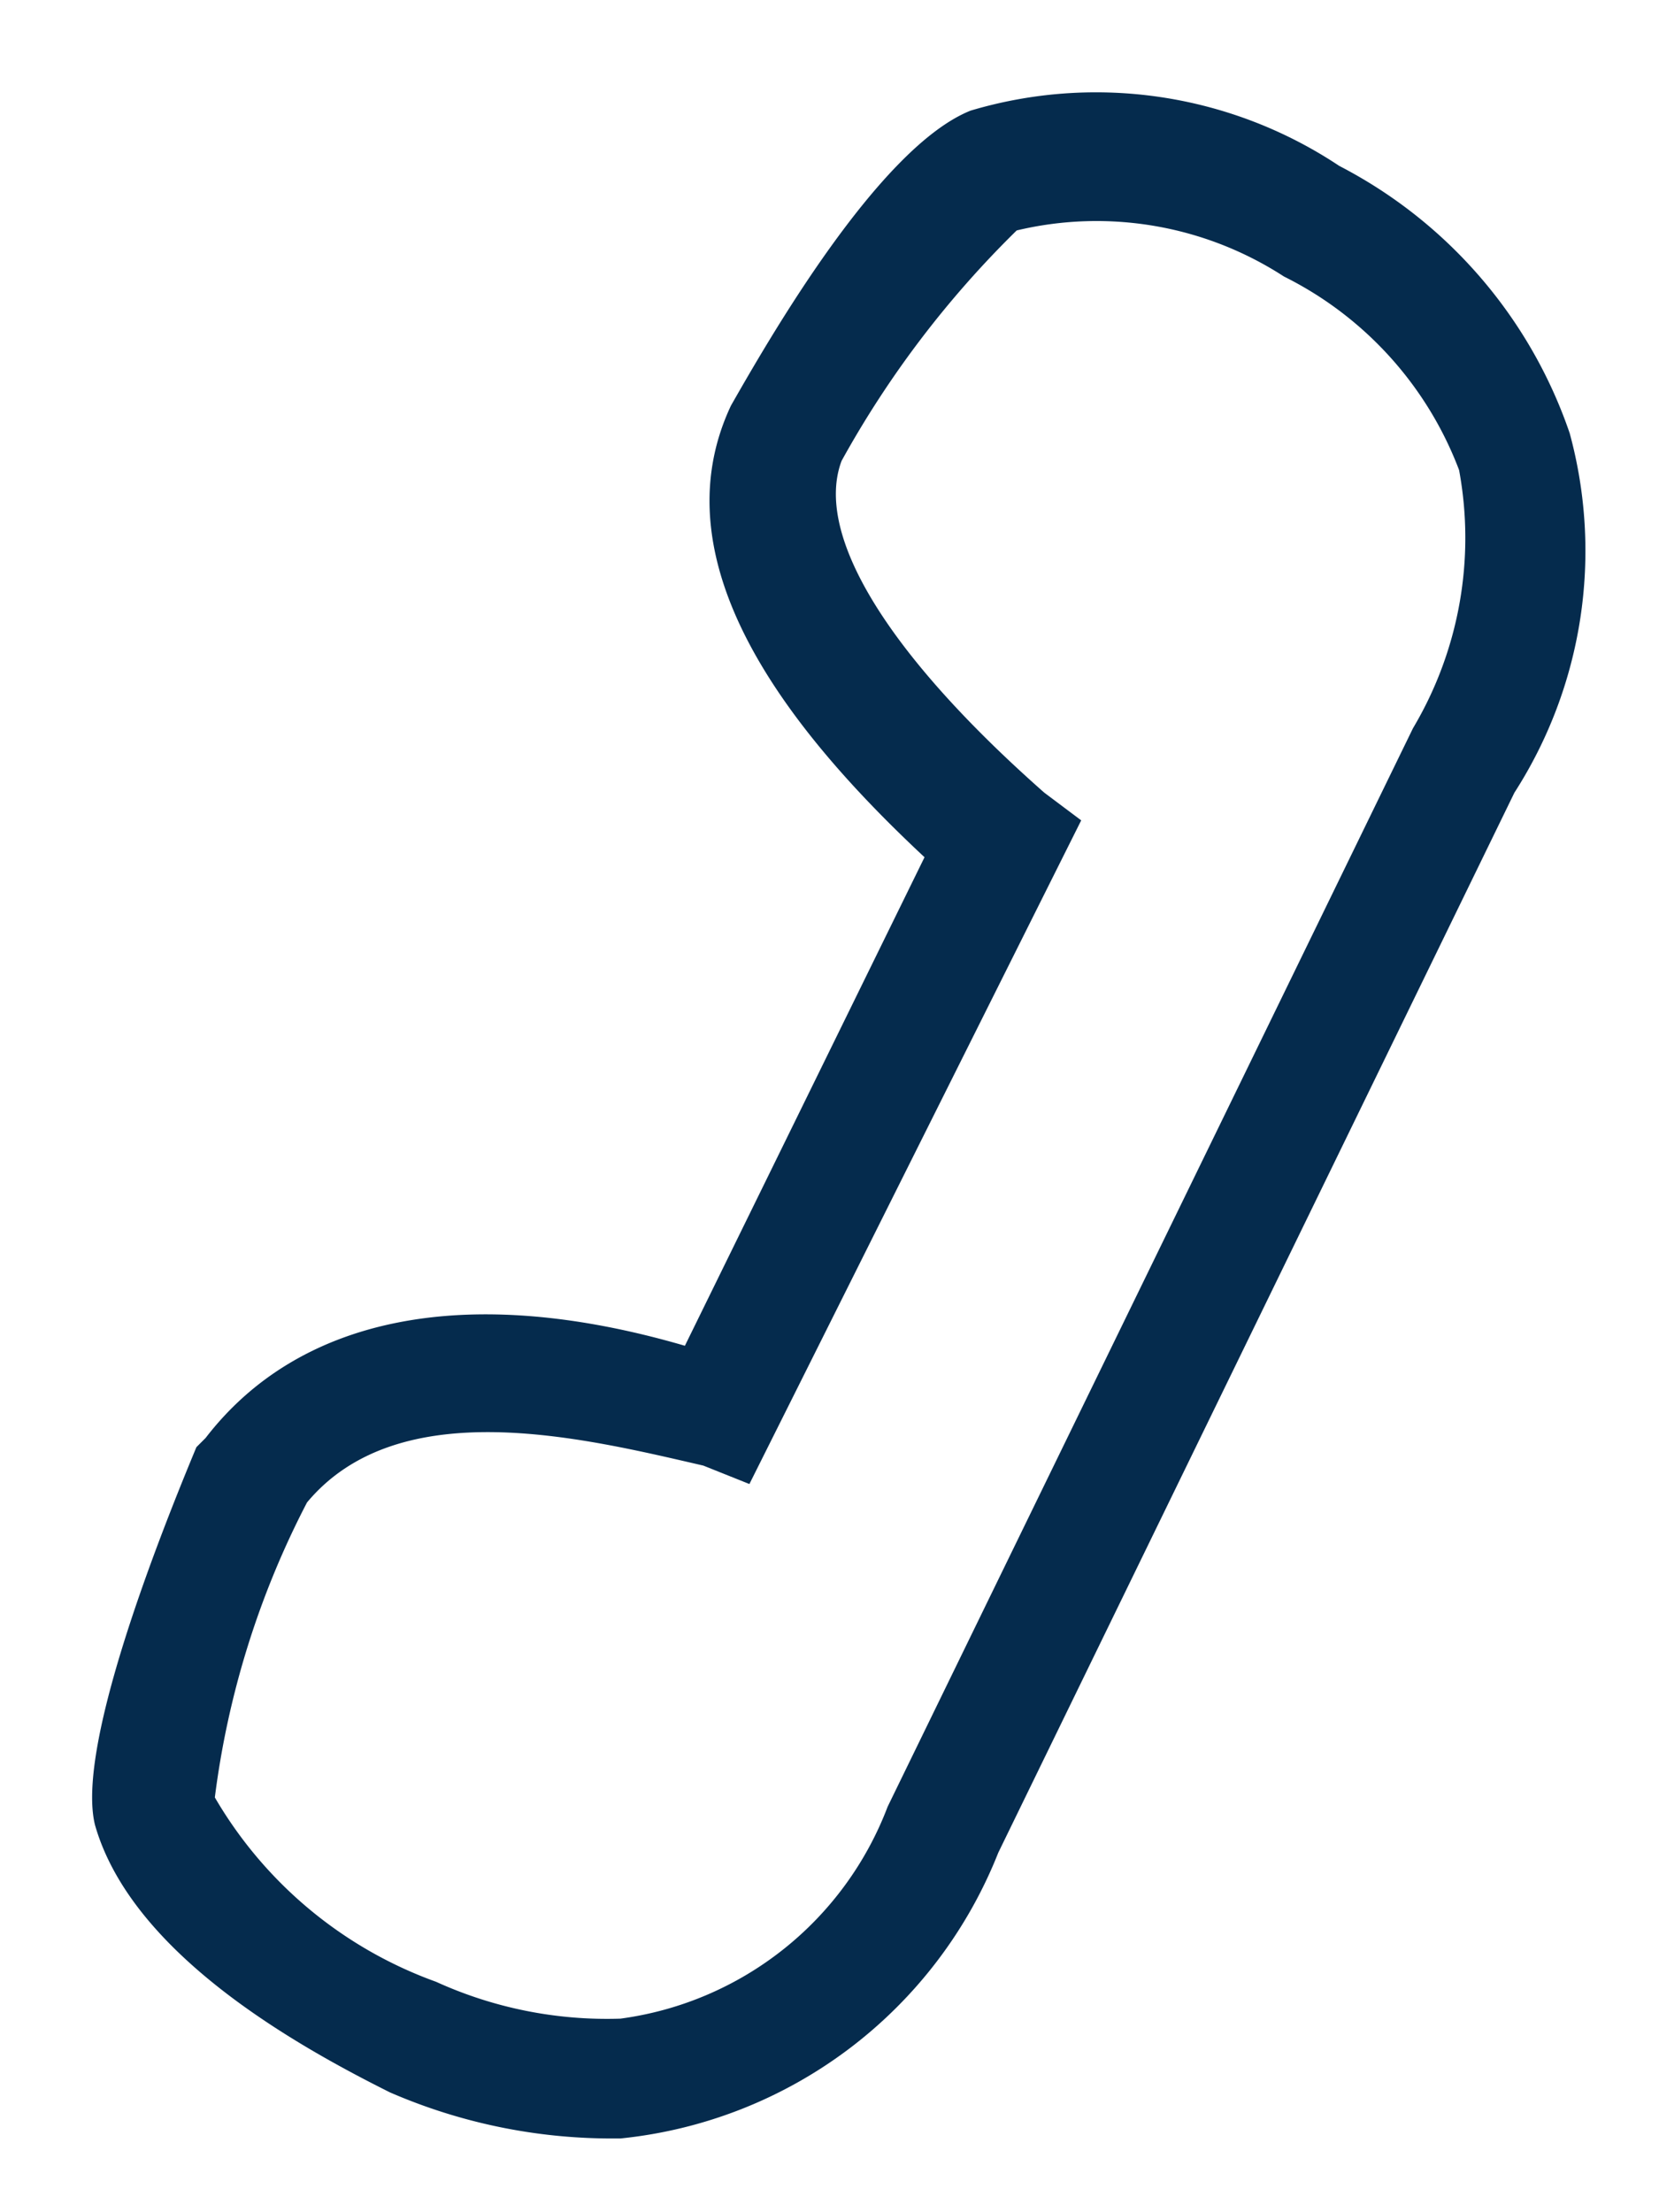 <svg xmlns="http://www.w3.org/2000/svg" width="18" height="24" viewBox="0 0 18 24">
  <g id="ico_telefono_blu" data-name="ico telefono_blu" transform="translate(-1175 14398)">
    <rect id="Rettangolo_1483" data-name="Rettangolo 1483" width="18" height="24" transform="translate(1175 -14398)" fill="#fff"/>
    <path id="svg13" d="M9.5,23.1a6.042,6.042,0,0,1-2.4-.5c-1-.5-2.8-1.5-3.2-2.9-.2-.8.6-2.9,1.1-4.1l.1-.1c1-1.3,2.8-1.7,5.2-1l2.6-5.3C11.4,7.8,10,6,10.8,4.3c.4-.7,1.6-2.8,2.6-3.2a4.763,4.763,0,0,1,4,.6,5.134,5.134,0,0,1,2.5,2.9,4.853,4.853,0,0,1-.6,3.9L13.7,20a4.946,4.946,0,0,1-4.1,3.1ZM6.2,16.2a9.523,9.523,0,0,0-1,3.2,4.573,4.573,0,0,0,2.4,2,4.477,4.477,0,0,0,2,.4,3.615,3.615,0,0,0,2.9-2.3L18.2,7.8A4.039,4.039,0,0,0,18.7,5a3.879,3.879,0,0,0-1.9-2.1,3.735,3.735,0,0,0-2.9-.5A10.823,10.823,0,0,0,12,4.9c-.3.8.5,2.1,2.2,3.6l.4.3L11,16l-.5-.2C9.2,15.5,7.2,15,6.2,16.2Z" transform="translate(1172.131 -14397.9)" fill="#052b4d"/>
  </g>
</svg>

